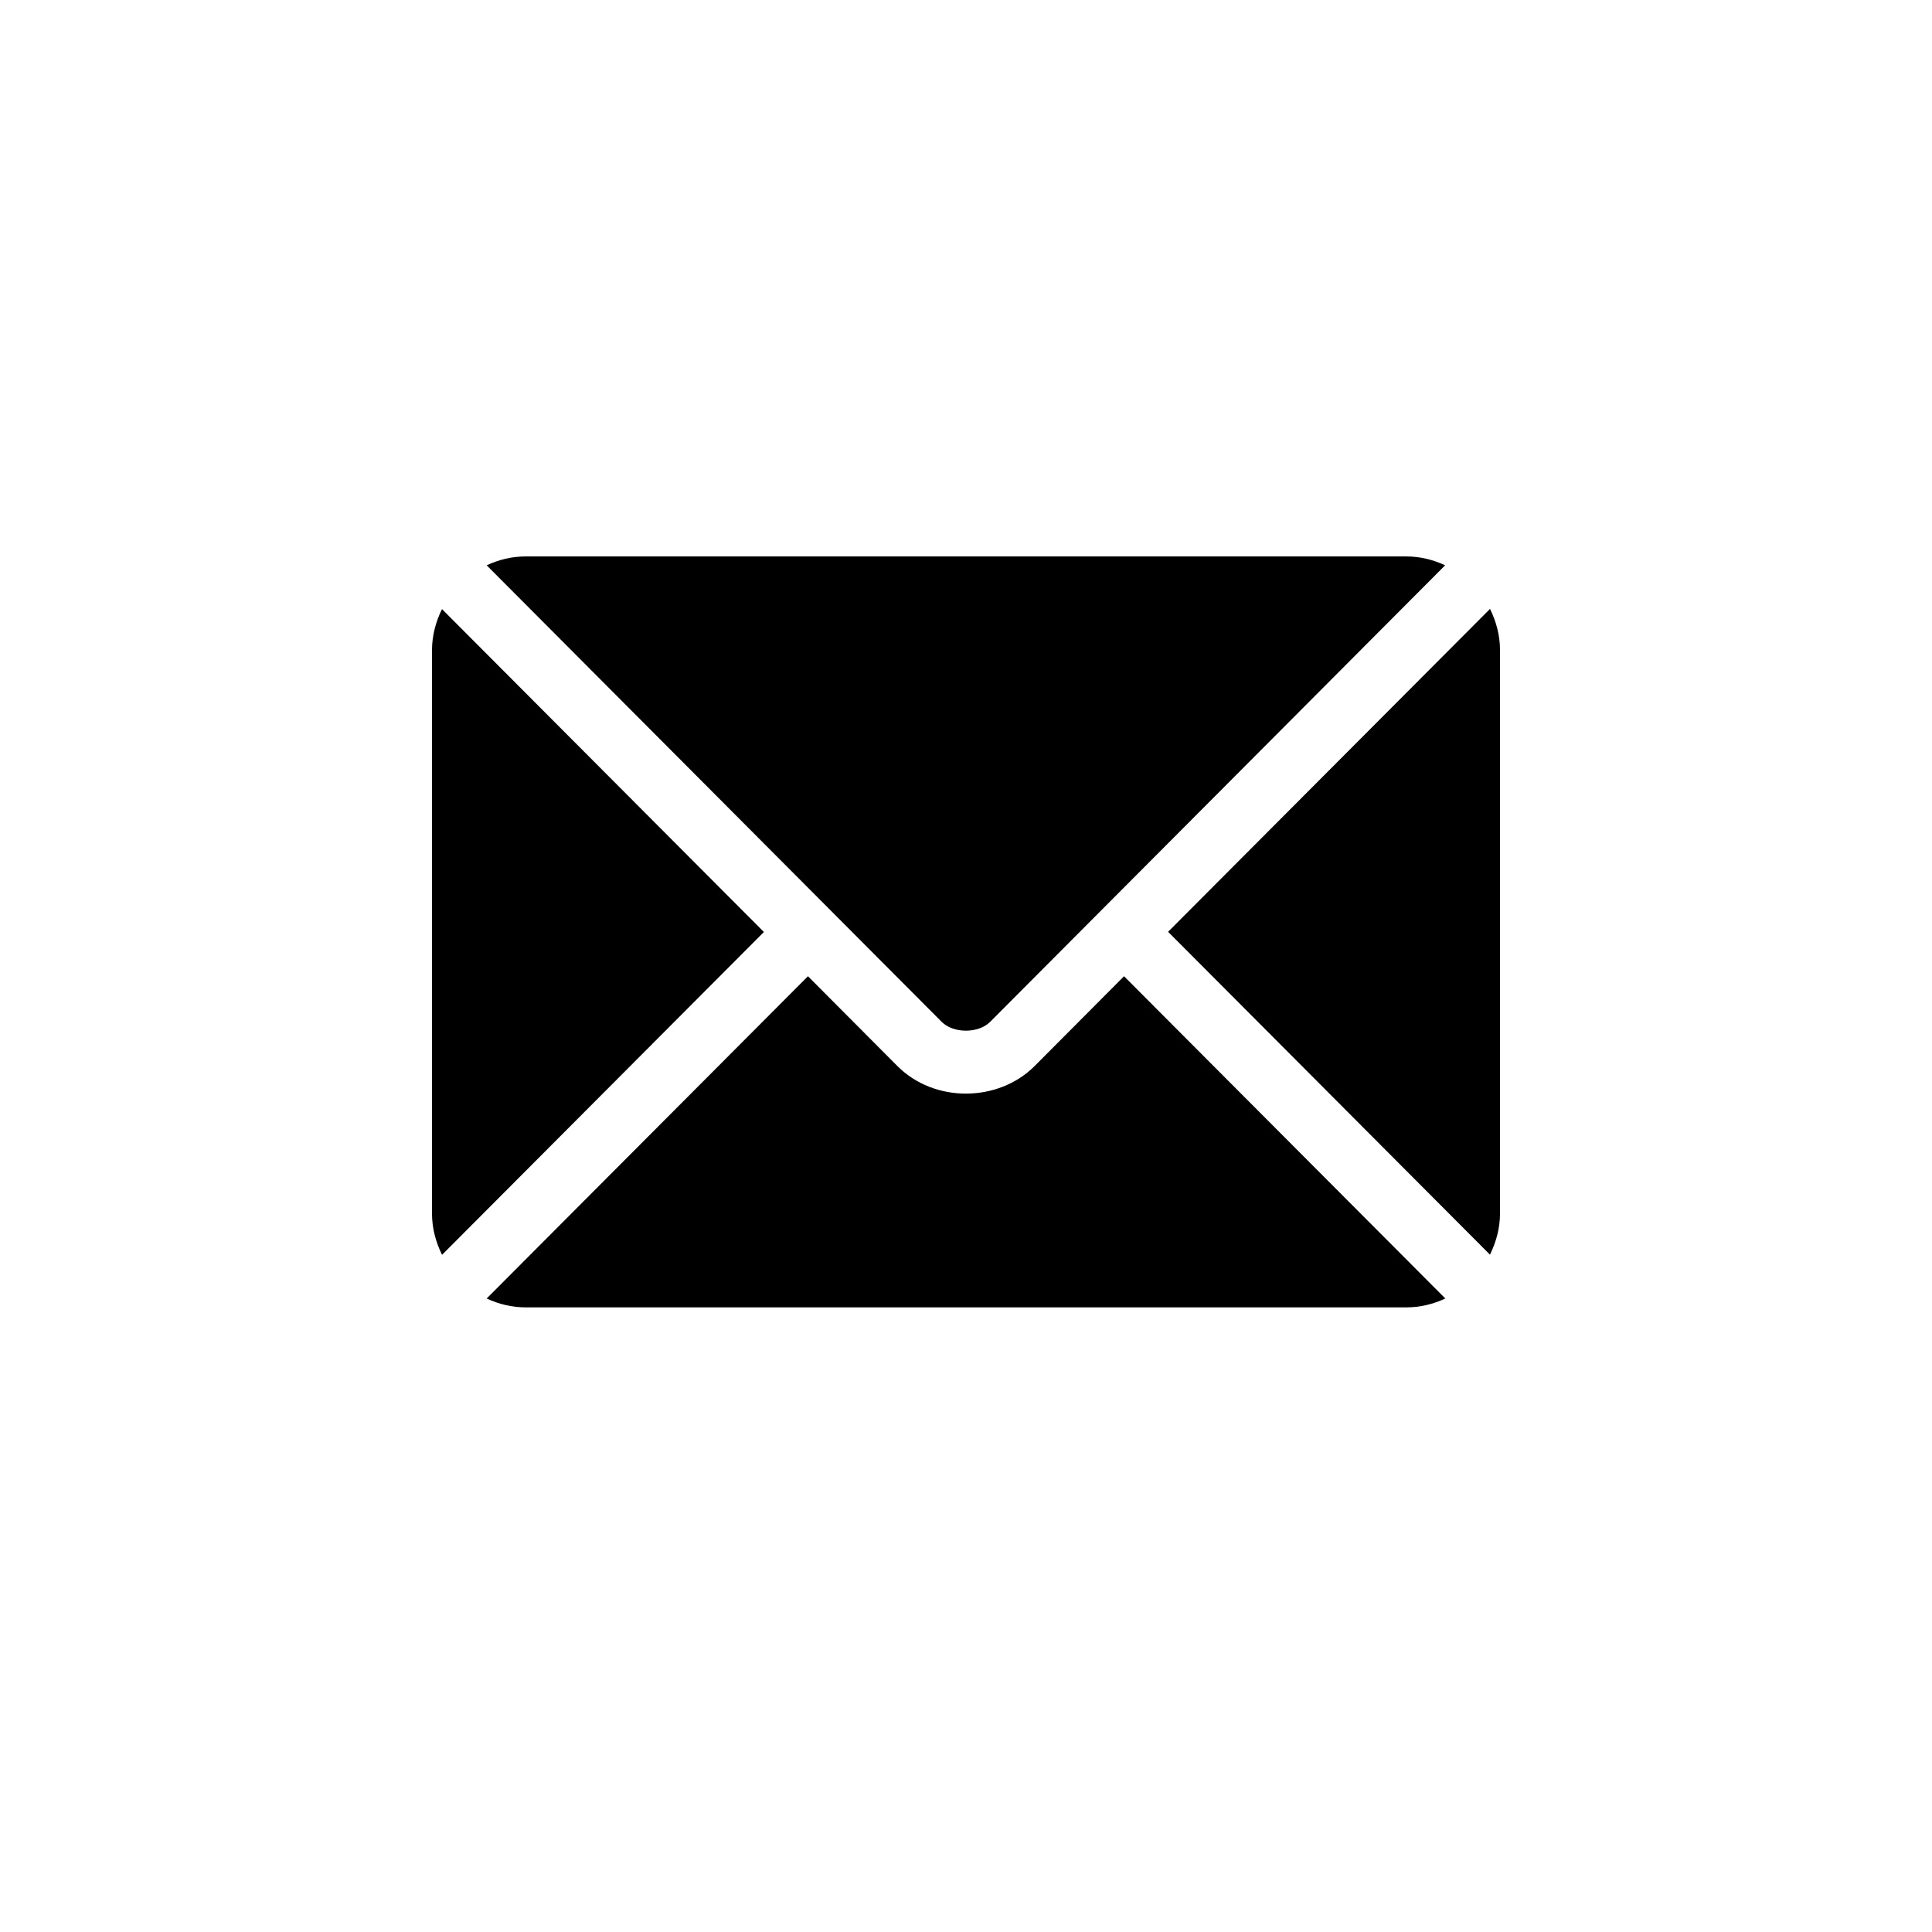 <?xml version="1.0" encoding="UTF-8"?>
<svg id="Layer_1" data-name="Layer 1" xmlns="http://www.w3.org/2000/svg" viewBox="0 0 100 100">
  <path d="M58.18,50.53l-4.63,4.65c-1.88,1.88-5.18,1.92-7.1,0l-4.63-4.65-16.63,16.68c.62.29,1.3.46,2.03.46h45.56c.73,0,1.41-.17,2.03-.46l-16.63-16.68Z"/>
  <path d="M72.78,28.8H27.22c-.73,0-1.41.17-2.03.46l17.77,17.83s0,0,0,0,0,0,0,0l5.78,5.8c.61.61,1.9.61,2.51,0l5.78-5.8s0,0,0,0c0,0,0,0,0,0l17.77-17.83c-.62-.29-1.3-.46-2.03-.46Z"/>
  <path d="M22.88,31.52c-.32.65-.52,1.37-.52,2.14v29.15c0,.77.2,1.49.52,2.14l16.66-16.71-16.66-16.71Z"/>
  <path d="M77.12,31.52l-16.66,16.71,16.66,16.71c.32-.65.52-1.37.52-2.14v-29.15c0-.77-.2-1.49-.52-2.14Z"/>
</svg>